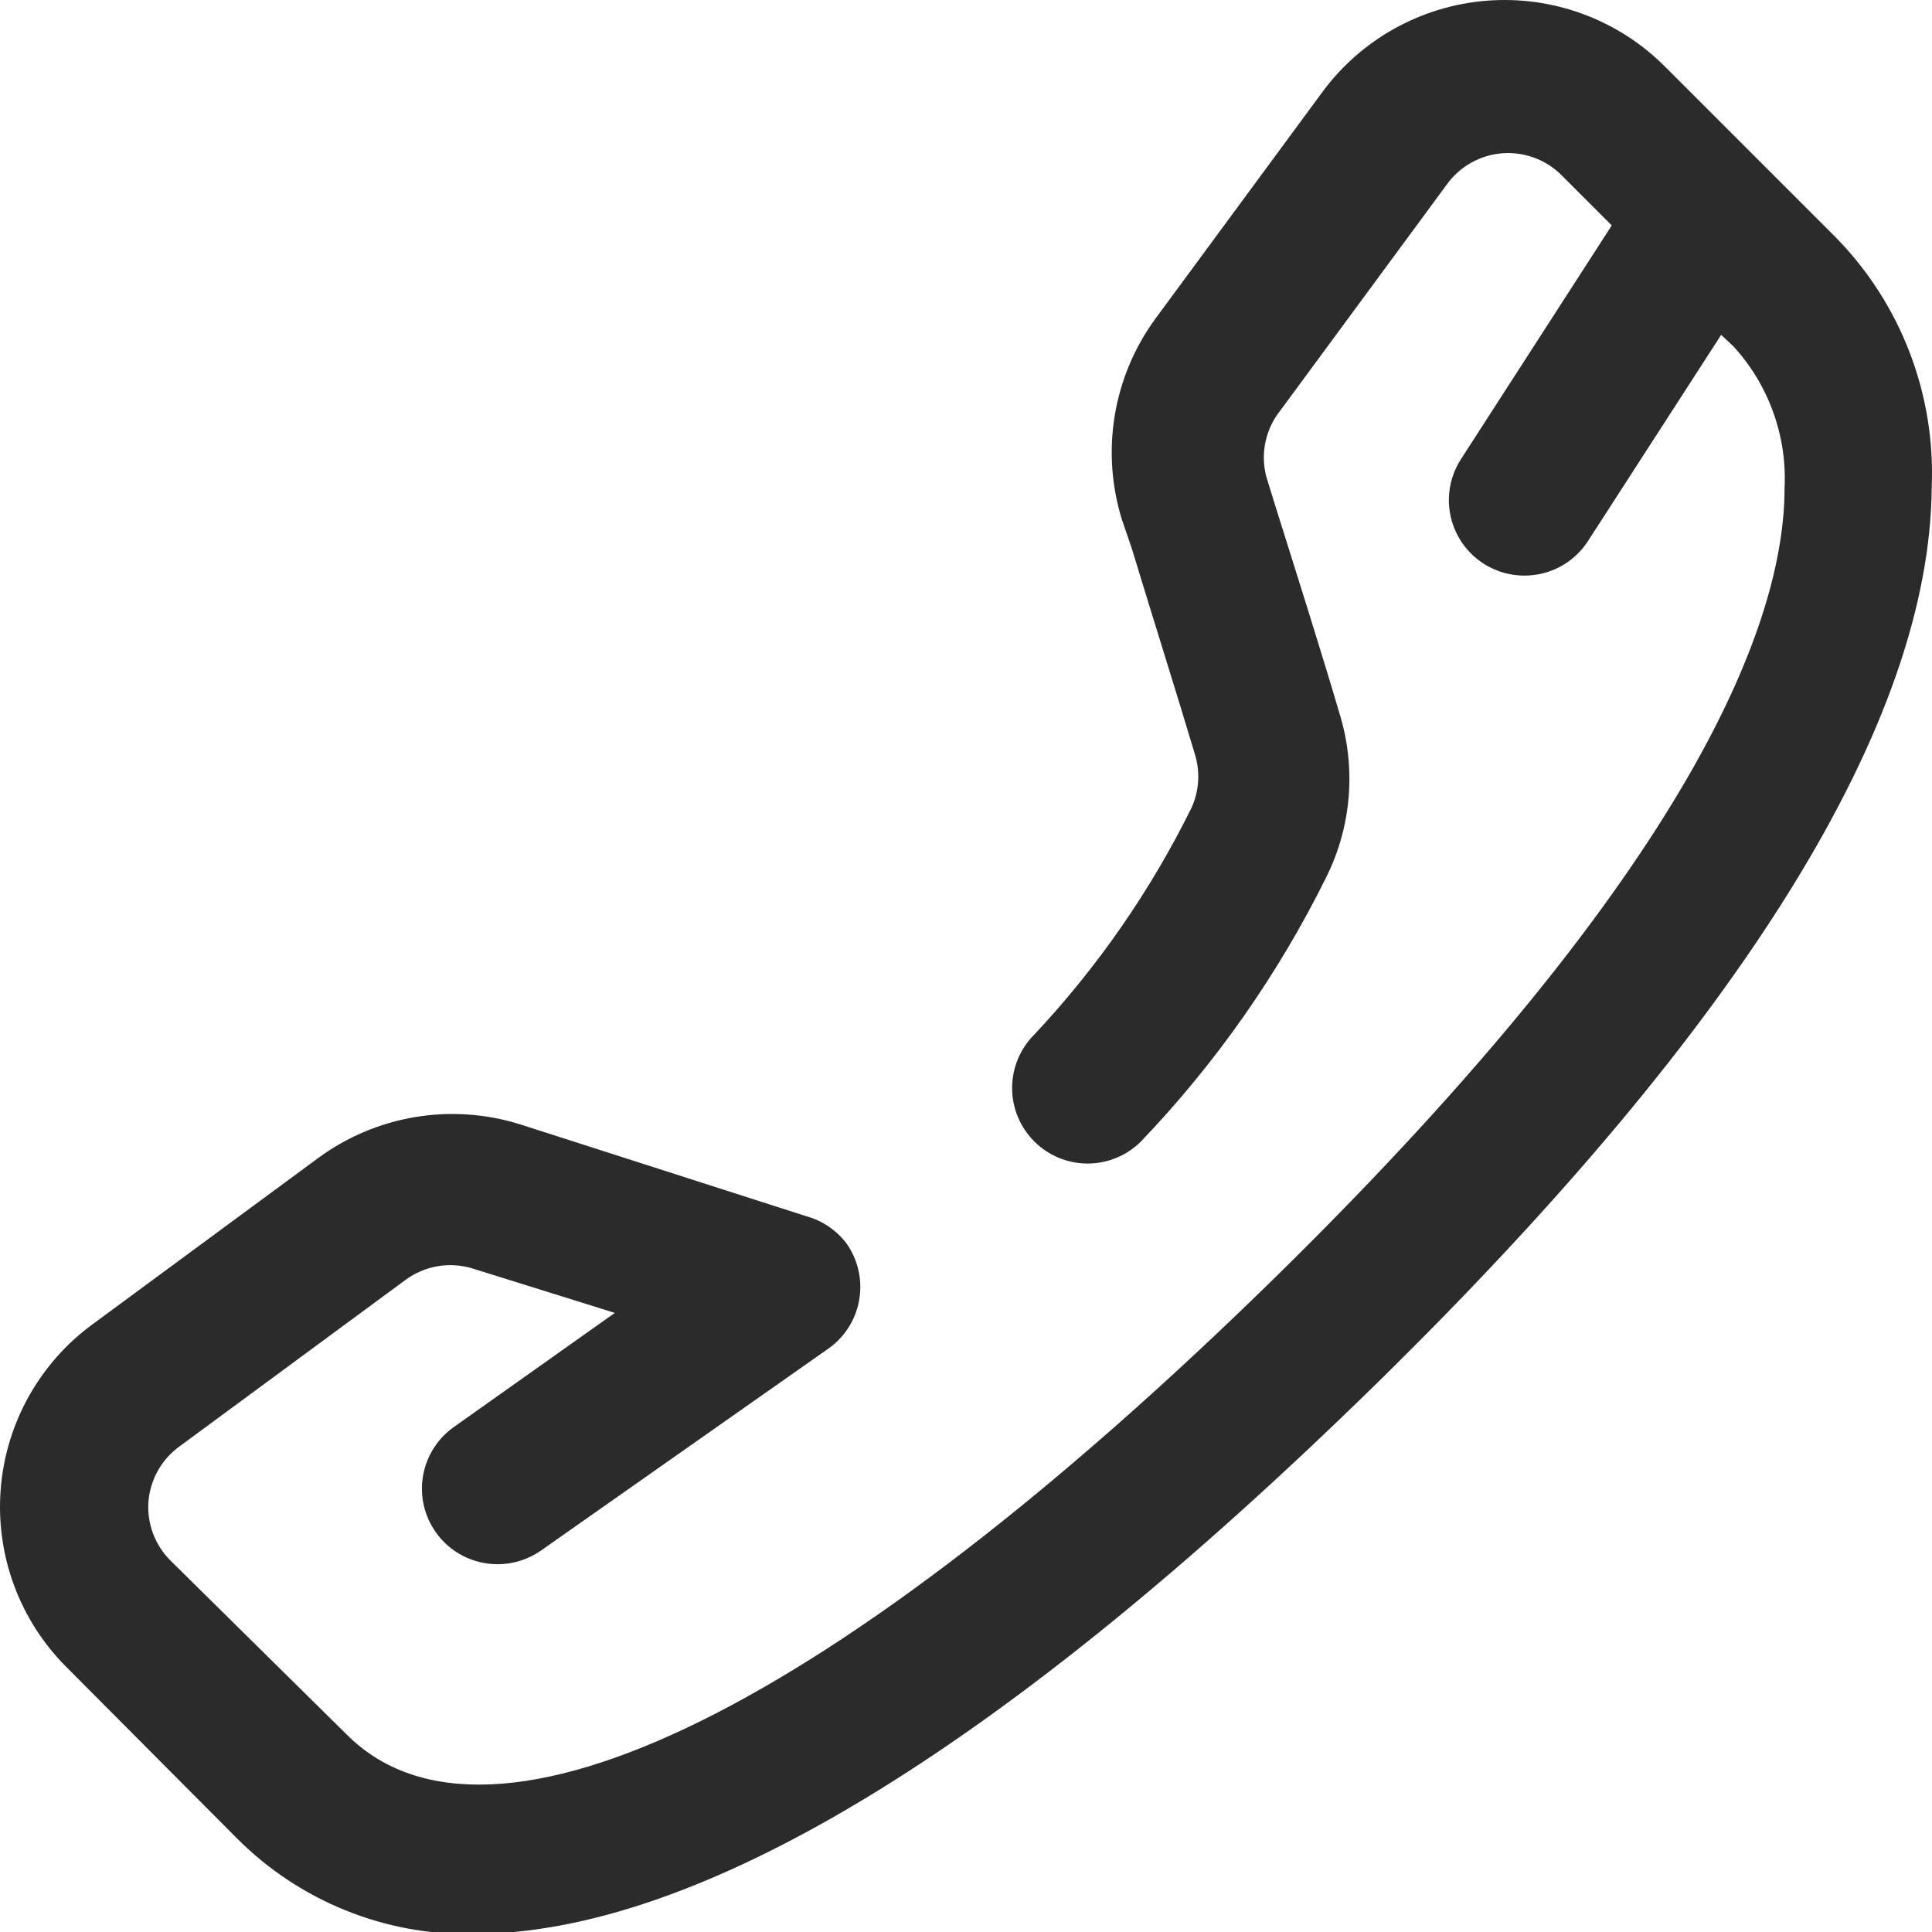 <svg width="112" height="112" viewBox="0 0 112 112" fill="none" xmlns="http://www.w3.org/2000/svg">
<g clip-path="url(#clip0_358_857)">
<path d="M106.428 13.769L96.497 3.838C95.158 2.501 93.546 1.469 91.771 0.813C89.996 0.158 88.101 -0.107 86.214 0.039C84.328 0.184 82.495 0.736 80.842 1.656C79.188 2.576 77.753 3.842 76.635 5.369L66.967 18.493C65.76 20.148 64.958 22.063 64.624 24.084C64.289 26.104 64.433 28.175 65.042 30.131L65.611 31.793C66.792 35.687 68.323 40.543 69.286 43.78C69.585 44.794 69.507 45.882 69.067 46.843C66.695 51.641 63.629 56.063 59.967 59.967C59.557 60.374 59.232 60.858 59.01 61.391C58.787 61.924 58.673 62.496 58.673 63.073C58.673 63.651 58.787 64.223 59.01 64.756C59.232 65.289 59.557 65.773 59.967 66.179C60.787 66.994 61.896 67.452 63.051 67.452C64.207 67.452 65.316 66.994 66.136 66.179C70.483 61.637 74.112 56.459 76.898 50.824C78.36 47.873 78.626 44.472 77.642 41.33C76.723 38.18 75.148 33.193 73.923 29.299L73.398 27.593C73.233 26.938 73.222 26.253 73.367 25.592C73.511 24.932 73.806 24.314 74.229 23.787L83.898 10.662C84.269 10.155 84.746 9.734 85.295 9.427C85.844 9.121 86.453 8.936 87.08 8.886C87.707 8.837 88.338 8.923 88.928 9.139C89.519 9.354 90.056 9.695 90.504 10.137L93.435 13.069L84.685 26.631C84.261 27.291 84.023 28.053 83.995 28.838C83.967 29.622 84.151 30.399 84.527 31.088C84.902 31.777 85.457 32.352 86.131 32.753C86.805 33.154 87.575 33.367 88.36 33.368C89.088 33.371 89.805 33.193 90.447 32.849C91.089 32.506 91.635 32.007 92.035 31.399L99.778 19.412L100.478 20.068C101.494 21.174 102.281 22.47 102.791 23.882C103.302 25.294 103.527 26.794 103.453 28.293C103.453 35.993 98.247 50.167 74.01 73.967C48.593 98.903 28.424 108.966 20.068 100.522L9.875 90.46C9.431 90.016 9.088 89.481 8.869 88.892C8.65 88.303 8.56 87.674 8.606 87.047C8.657 86.417 8.843 85.805 9.153 85.254C9.462 84.703 9.888 84.225 10.4 83.854L23.524 74.185C24.072 73.785 24.704 73.518 25.372 73.404C26.04 73.29 26.726 73.333 27.374 73.529L35.643 76.11L26.324 82.716C25.851 83.048 25.448 83.47 25.139 83.958C24.83 84.446 24.621 84.99 24.523 85.56C24.425 86.129 24.442 86.713 24.57 87.276C24.7 87.839 24.939 88.371 25.274 88.841C25.681 89.413 26.22 89.878 26.844 90.198C27.468 90.517 28.16 90.682 28.862 90.679C29.754 90.677 30.624 90.402 31.355 89.891L47.98 78.21C48.457 77.882 48.863 77.463 49.177 76.976C49.49 76.49 49.704 75.946 49.805 75.376C49.907 74.807 49.895 74.222 49.769 73.657C49.644 73.093 49.407 72.558 49.074 72.085C48.495 71.32 47.68 70.767 46.755 70.51L30.131 65.173C28.175 64.564 26.104 64.421 24.084 64.755C22.063 65.089 20.148 65.891 18.493 67.098L5.369 76.767C3.842 77.885 2.576 79.32 1.656 80.973C0.736 82.626 0.184 84.459 0.039 86.346C-0.107 88.232 0.158 90.128 0.813 91.903C1.469 93.677 2.501 95.29 3.838 96.629L13.769 106.603C15.558 108.39 17.688 109.799 20.033 110.746C22.378 111.693 24.89 112.159 27.418 112.115C38.443 112.115 55.067 104.459 79.916 80.091C101.091 59.311 111.897 41.855 111.984 28.206C112.091 25.547 111.653 22.896 110.698 20.413C109.743 17.93 108.29 15.669 106.428 13.769Z" fill="#2B2B2B"/>
</g>
<defs>
<clipPath id="clip0_358_857">
<rect width="112" height="112" fill="white"/>
</clipPath>
</defs>
</svg>
